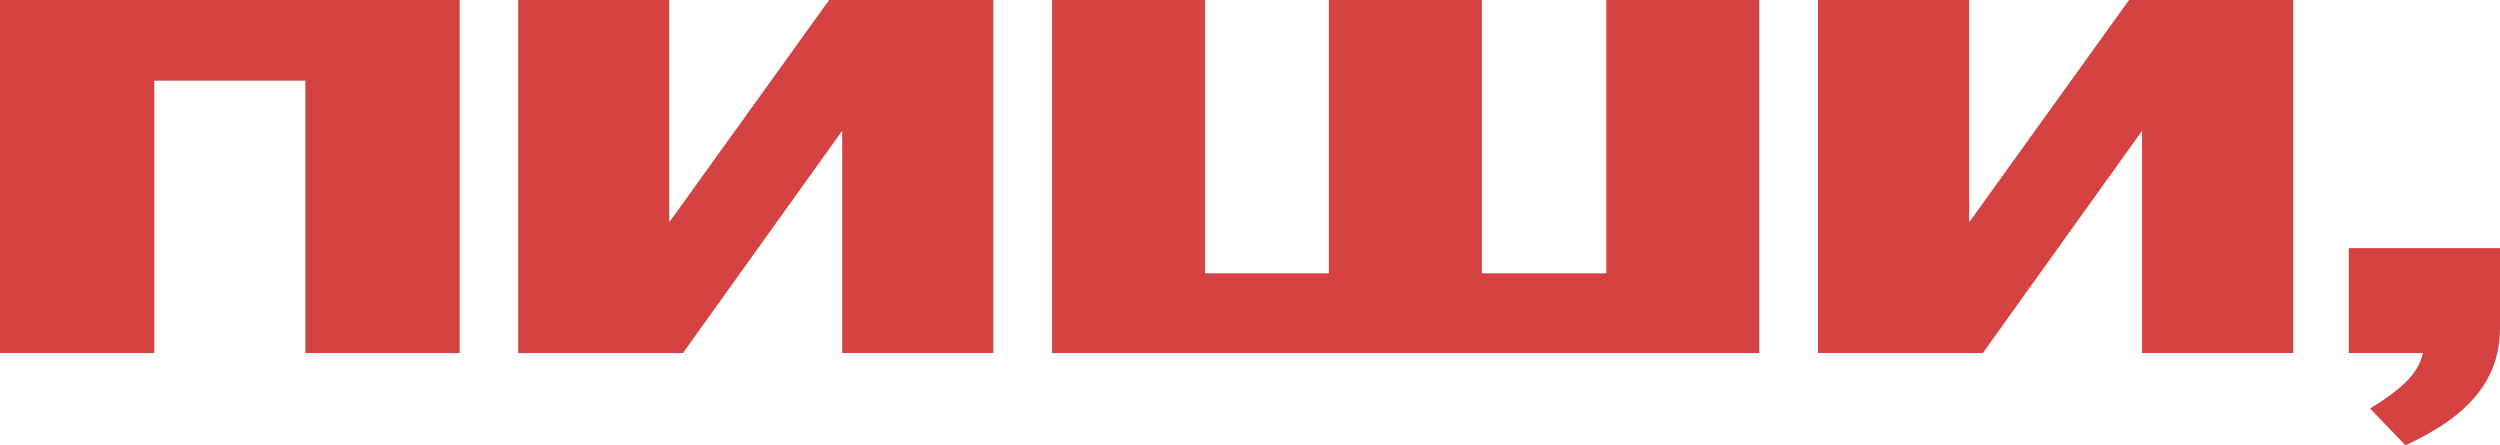 <?xml version="1.0" encoding="UTF-8"?> <svg xmlns="http://www.w3.org/2000/svg" viewBox="0 0 1078.00 192.00" data-guides="{&quot;vertical&quot;:[],&quot;horizontal&quot;:[]}"><path fill="#d44242" stroke="none" fill-opacity="1" stroke-width="1" stroke-opacity="1" id="tSvg4e4ff7e508" title="Path 1" d="M1021.94 176.127C1037.5 166.777 1043.13 159.819 1044.74 152.208C1034.1 152.208 1023.46 152.208 1012.82 152.208C1012.82 137.132 1012.82 122.057 1012.82 106.981C1034.547 106.981 1056.273 106.981 1078 106.981C1078 118.433 1078 129.884 1078 141.336C1078 163.515 1064.86 179.388 1037.23 192C1032.133 186.709 1027.037 181.418 1021.94 176.127Z"></path><path fill="#d44242" stroke="none" fill-opacity="1" stroke-width="1" stroke-opacity="1" id="tSvgae46259c40" title="Path 2" d="M783.938 152.208C783.938 101.472 783.938 50.736 783.938 0C805.663 0 827.387 0 849.112 0C849.112 31.819 849.112 63.638 849.112 95.456C849.202 95.456 849.291 95.456 849.381 95.456C872.268 63.638 895.155 31.819 918.042 0C941.645 0 965.247 0 988.85 0C988.85 50.736 988.85 101.472 988.85 152.208C967.125 152.208 945.4 152.208 923.675 152.208C923.675 120.389 923.675 88.57 923.675 56.752C923.585 56.752 923.496 56.752 923.406 56.752C900.608 88.57 877.811 120.389 855.013 152.208C831.321 152.208 807.63 152.208 783.938 152.208Z"></path><path fill="#d44242" stroke="none" fill-opacity="1" stroke-width="1" stroke-opacity="1" id="tSvg116e21067de" title="Path 3" d="M453.652 152.208C453.652 101.472 453.652 50.736 453.652 0C475.645 0 497.639 0 519.632 0C519.632 39.284 519.632 78.568 519.632 117.852C537.423 117.852 555.215 117.852 573.006 117.852C573.006 78.568 573.006 39.284 573.006 0C594.999 0 616.992 0 638.985 0C638.985 39.284 638.985 78.568 638.985 117.852C656.866 117.852 674.746 117.852 692.627 117.852C692.627 78.568 692.627 39.284 692.627 0C714.62 0 736.613 0 758.606 0C758.606 50.736 758.606 101.472 758.606 152.208C656.955 152.208 555.303 152.208 453.652 152.208Z"></path><path fill="#d44242" stroke="none" fill-opacity="1" stroke-width="1" stroke-opacity="1" id="tSvg183627fb25b" title="Path 4" d="M223.422 152.208C223.422 101.472 223.422 50.736 223.422 0C245.147 0 266.872 0 288.597 0C288.597 31.819 288.597 63.638 288.597 95.456C288.686 95.456 288.776 95.456 288.865 95.456C311.752 63.638 334.64 31.819 357.527 0C381.129 0 404.732 0 428.334 0C428.334 50.736 428.334 101.472 428.334 152.208C406.609 152.208 384.884 152.208 363.159 152.208C363.159 120.389 363.159 88.57 363.159 56.752C363.07 56.752 362.98 56.752 362.891 56.752C340.093 88.57 317.295 120.389 294.497 152.208C270.805 152.208 247.114 152.208 223.422 152.208Z"></path><path fill="#d44242" stroke="none" fill-opacity="1" stroke-width="1" stroke-opacity="1" id="tSvg2fcde2b00d" title="Path 5" d="M0 152.208C0 101.472 0 50.736 0 0C66.069 0 132.138 0 198.207 0C198.207 50.736 198.207 101.472 198.207 152.208C176.035 152.208 153.863 152.208 131.691 152.208C131.691 113.069 131.691 73.93 131.691 34.79C109.966 34.79 88.241 34.79 66.516 34.79C66.516 73.93 66.516 113.069 66.516 152.208C44.344 152.208 22.172 152.208 0 152.208Z"></path><defs></defs></svg> 